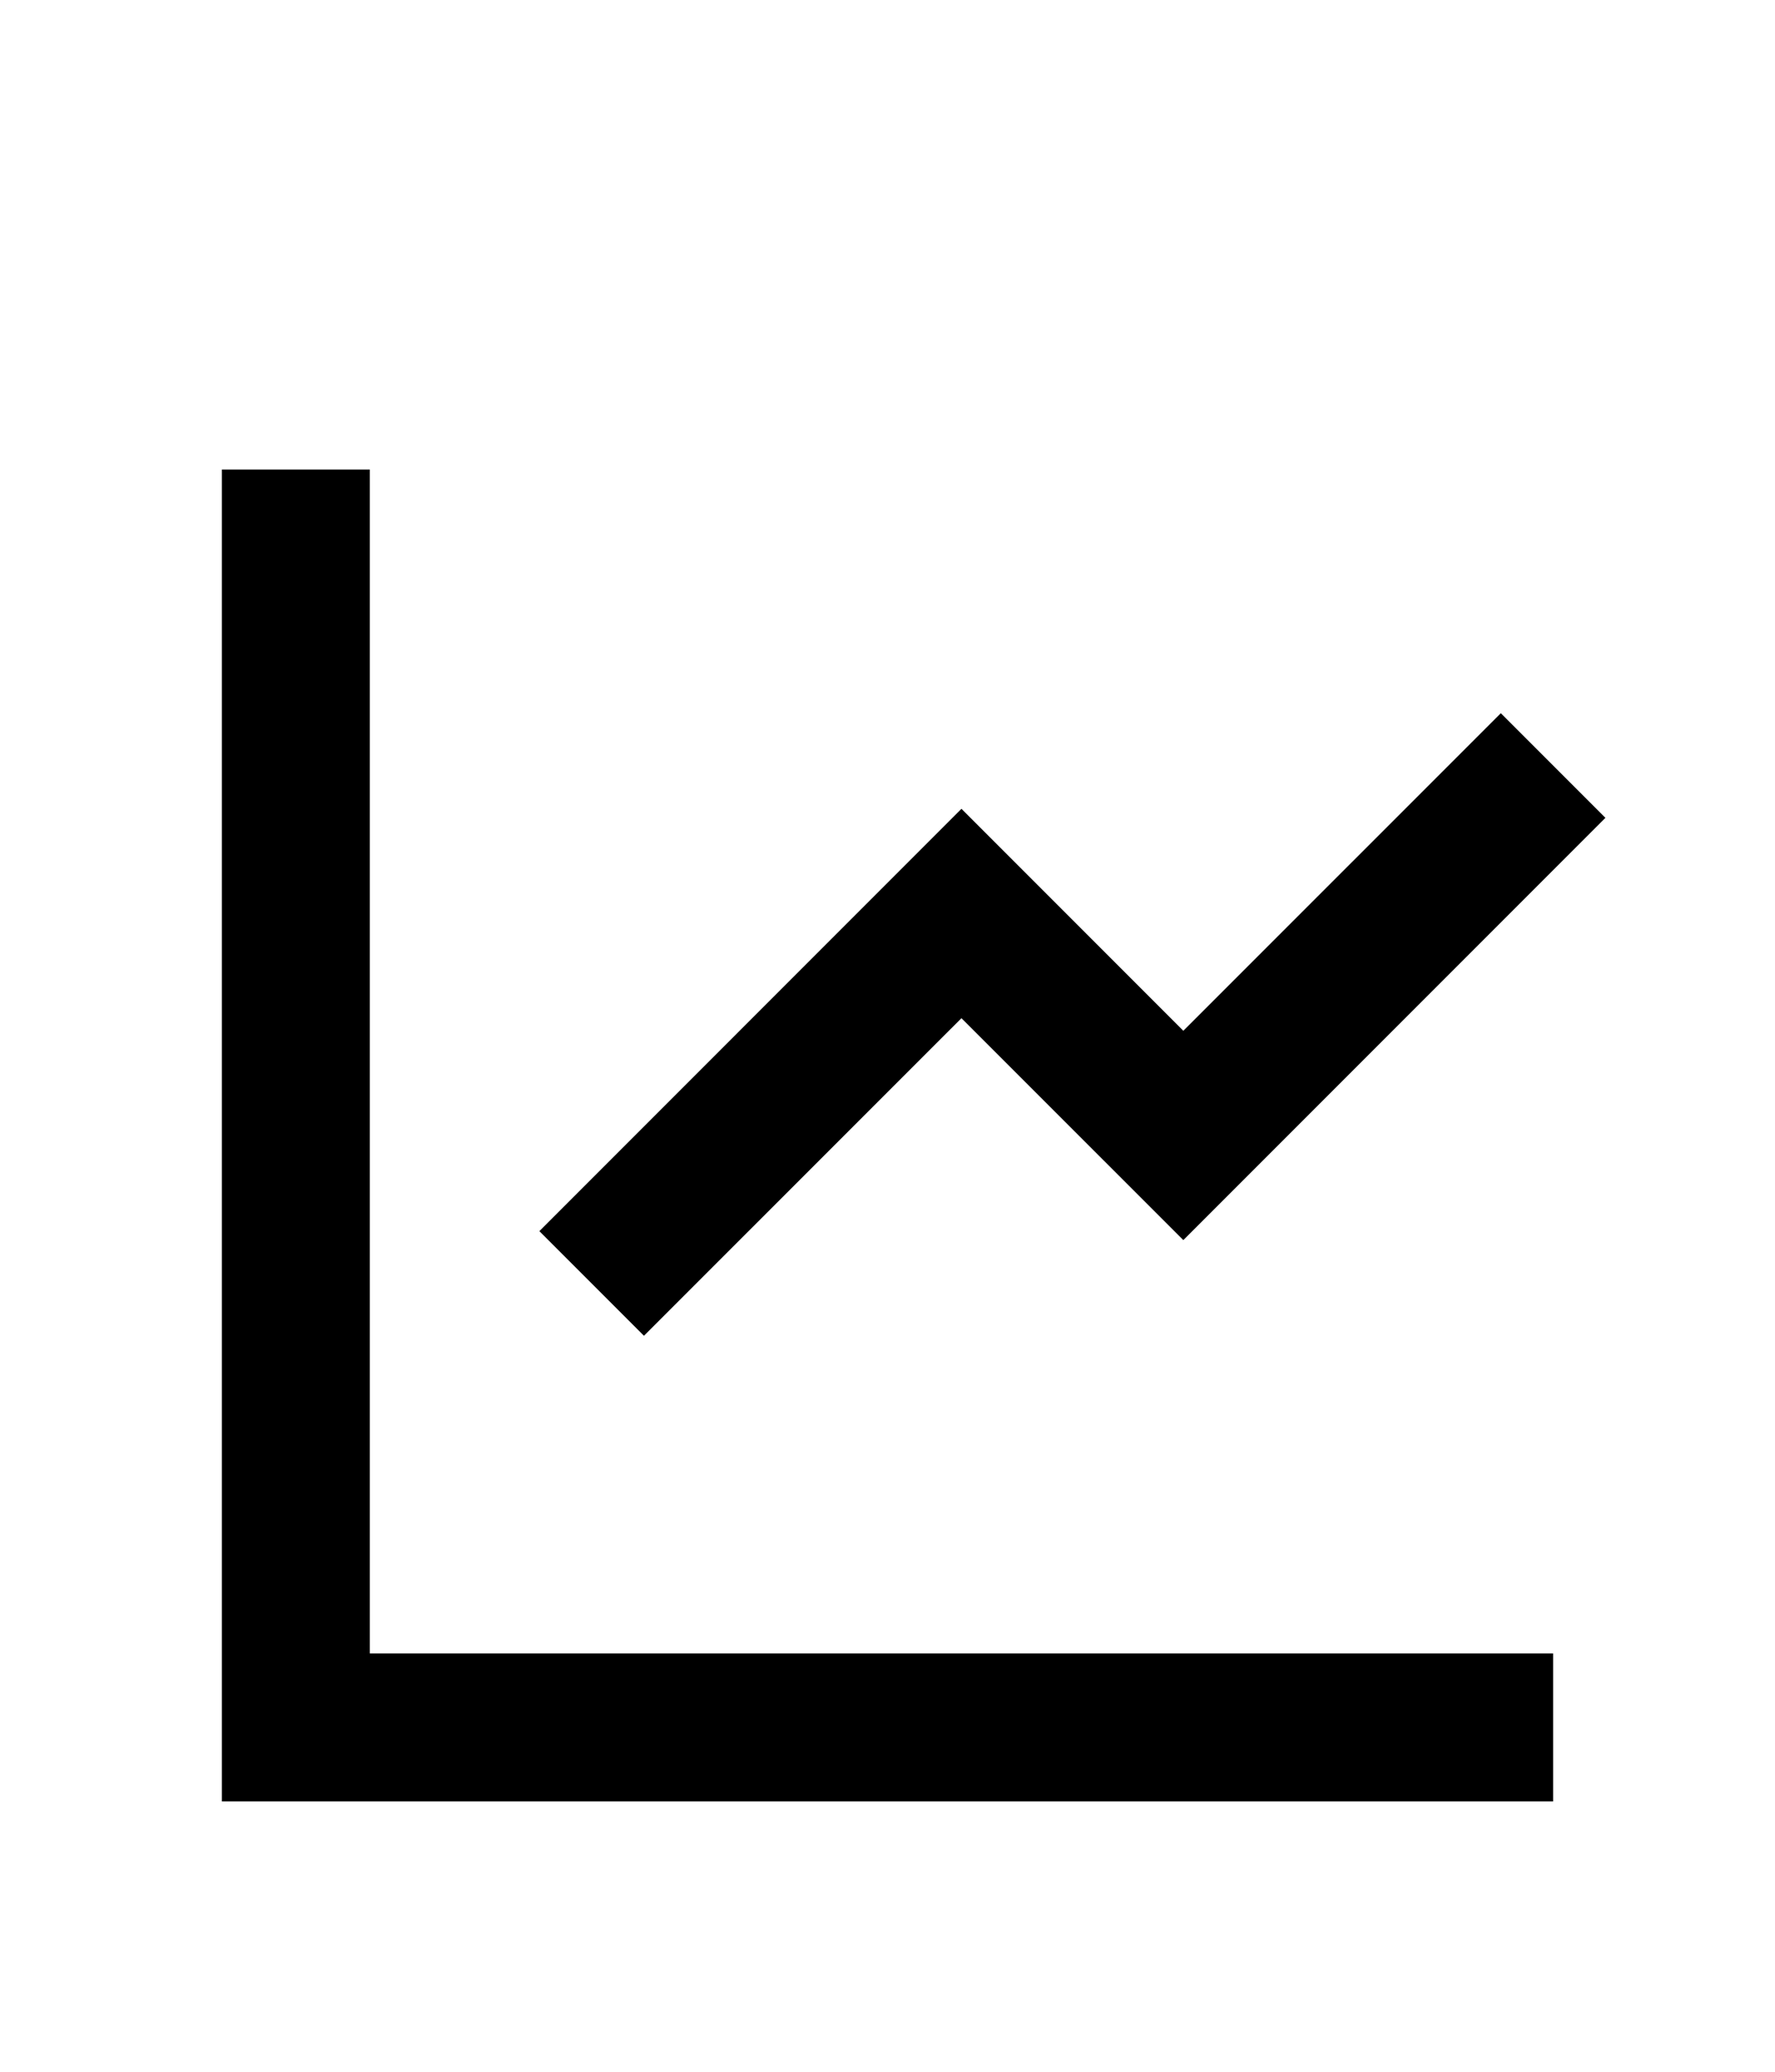 <svg width="24" height="28" viewBox="0 0 24 28" fill="none" xmlns="http://www.w3.org/2000/svg">
<path d="M5 6.346V22.346H21V24.346H3V6.346H5ZM20.293 9.639L21.707 11.053L16 16.76L13 13.761L8.707 18.053L7.293 16.639L13 10.931L16 13.931L20.293 9.639Z" fill="black"/>
</svg>
